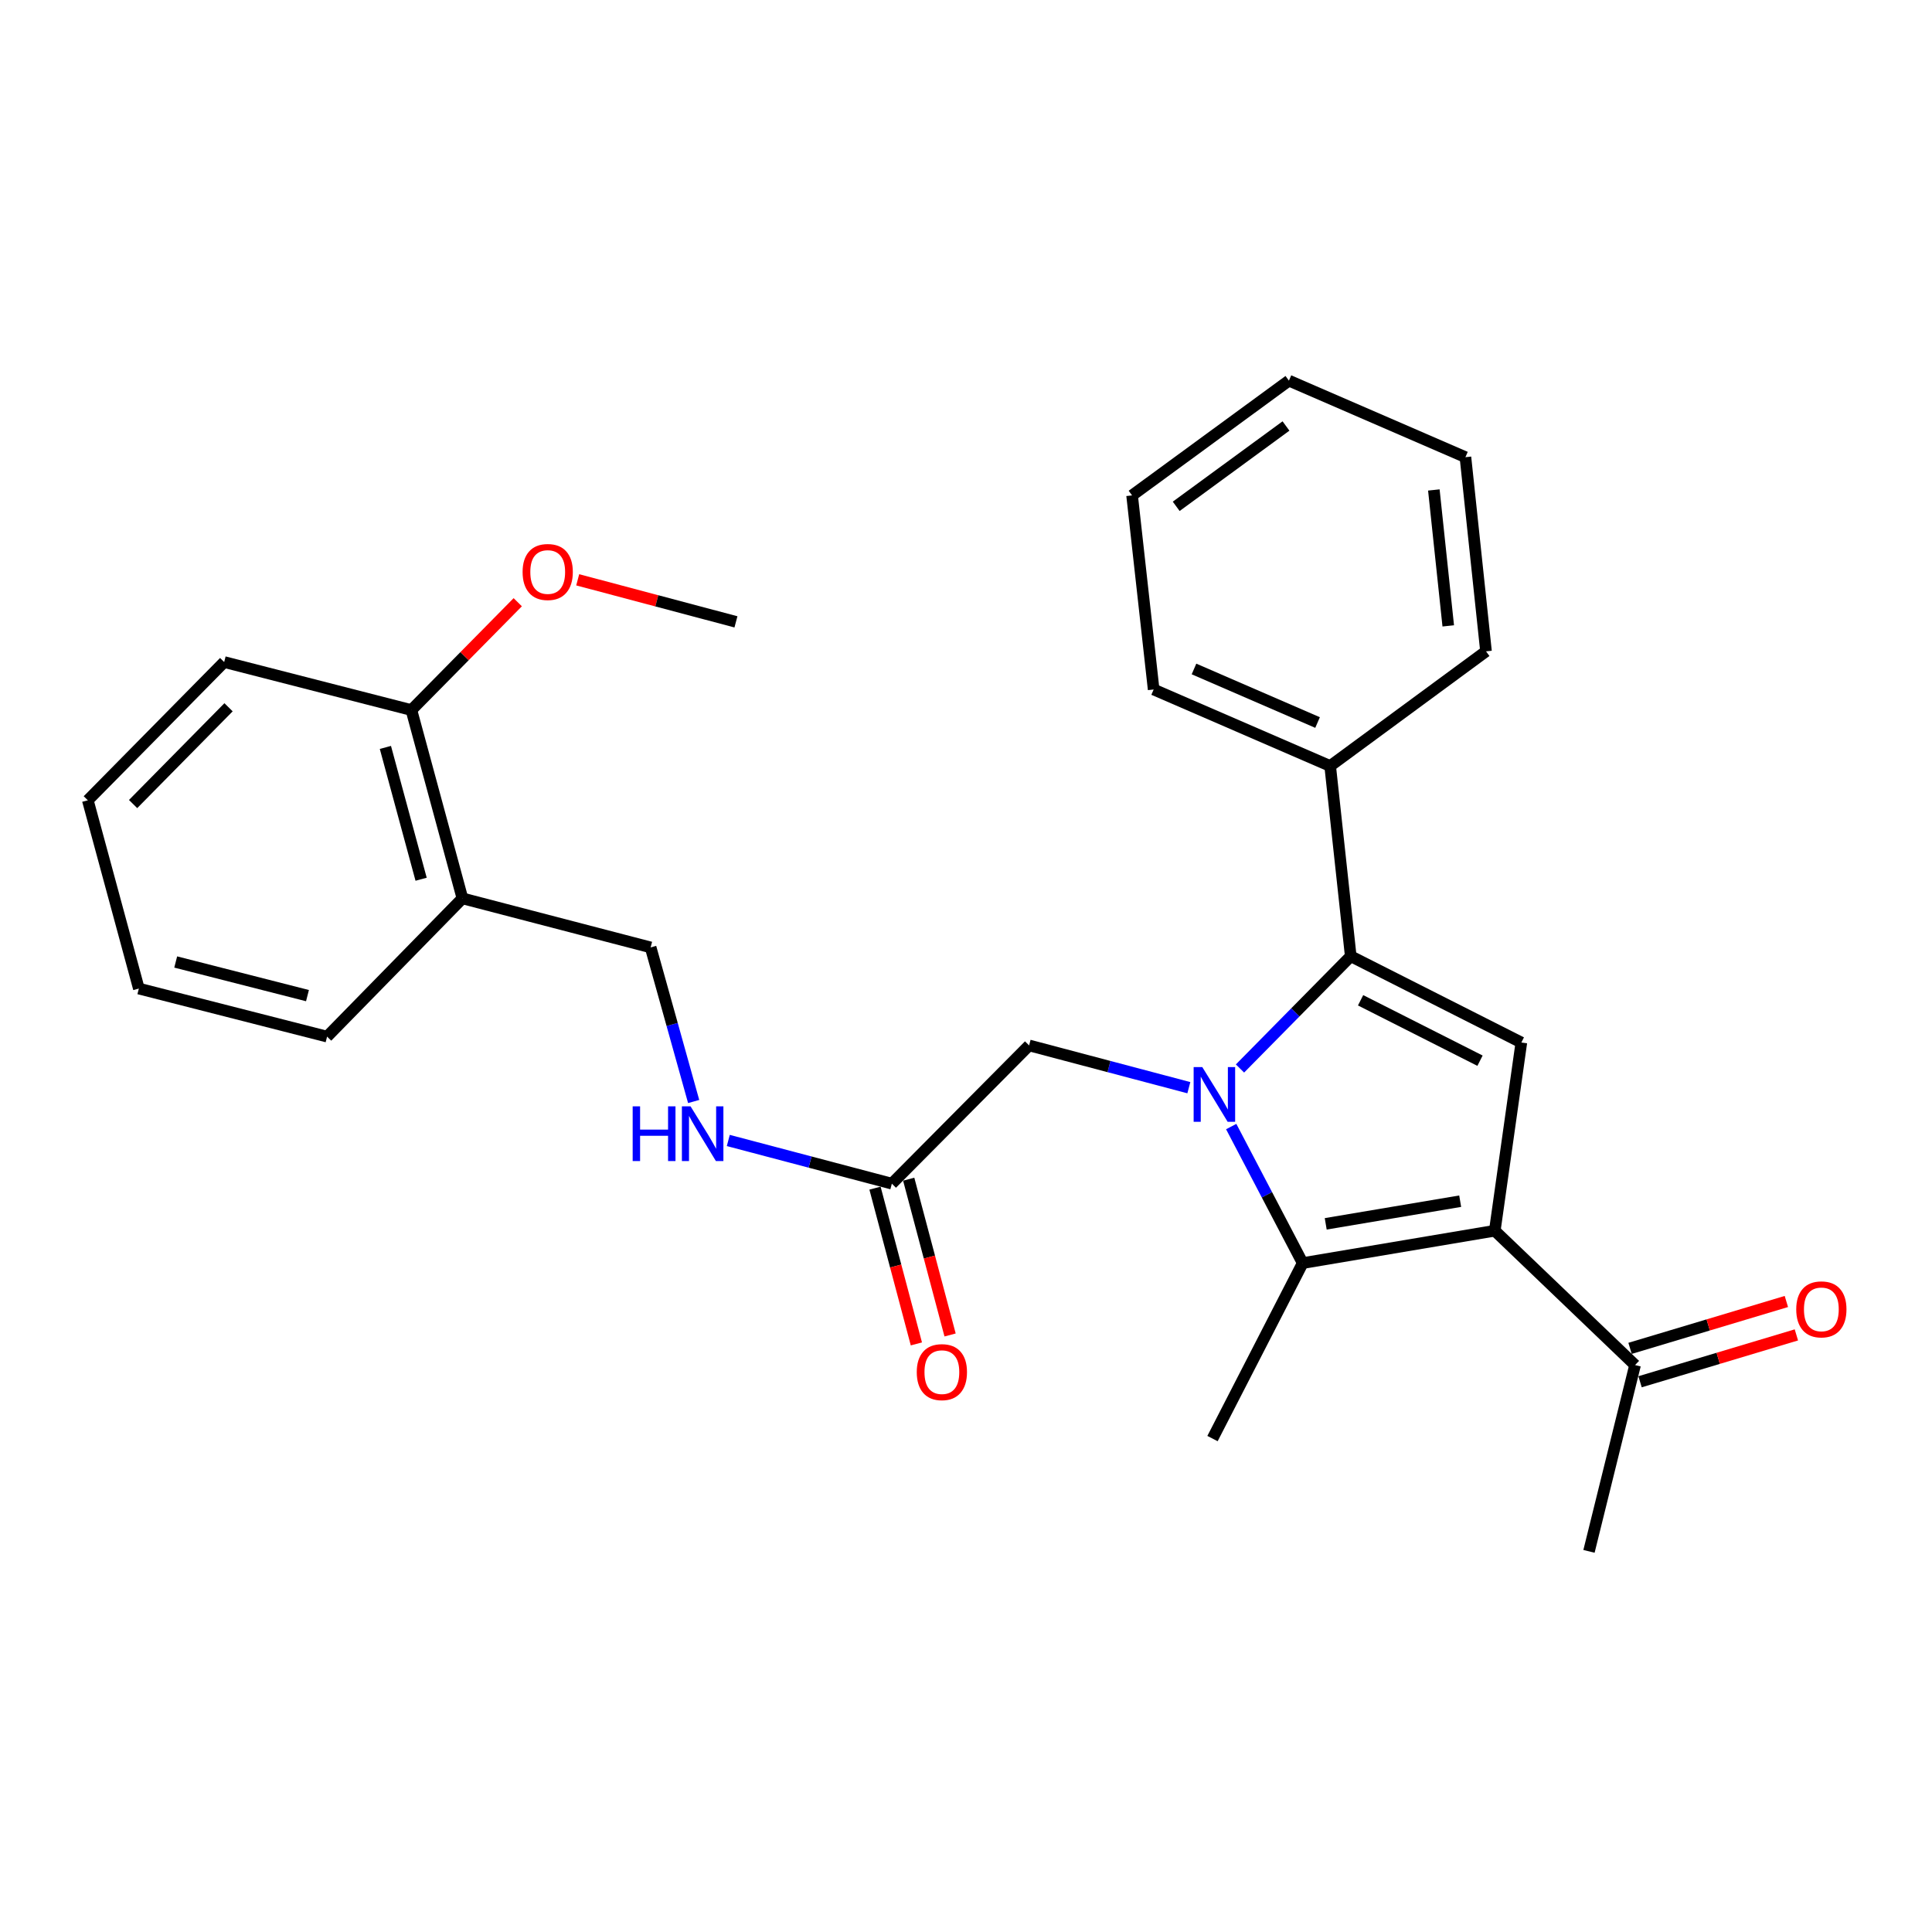 <?xml version='1.0' encoding='iso-8859-1'?>
<svg version='1.1' baseProfile='full'
              xmlns='http://www.w3.org/2000/svg'
                      xmlns:rdkit='http://www.rdkit.org/xml'
                      xmlns:xlink='http://www.w3.org/1999/xlink'
                  xml:space='preserve'
width='1000px' height='1000px' viewBox='0 0 1000 1000'>
<!-- END OF HEADER -->
<rect style='opacity:1.0;fill:#FFFFFF;stroke:none' width='1000' height='1000' x='0' y='0'> </rect>
<path class='bond-1' d='M 641.818,553.05 L 670.48,523.993' style='fill:none;fill-rule:evenodd;stroke:#0000FF;stroke-width:6px;stroke-linecap:butt;stroke-linejoin:miter;stroke-opacity:1' />
<path class='bond-1' d='M 670.48,523.993 L 699.142,494.936' style='fill:none;fill-rule:evenodd;stroke:#000000;stroke-width:6px;stroke-linecap:butt;stroke-linejoin:miter;stroke-opacity:1' />
<path class='bond-2' d='M 637.271,583.108 L 655.772,618.438' style='fill:none;fill-rule:evenodd;stroke:#0000FF;stroke-width:6px;stroke-linecap:butt;stroke-linejoin:miter;stroke-opacity:1' />
<path class='bond-2' d='M 655.772,618.438 L 674.273,653.768' style='fill:none;fill-rule:evenodd;stroke:#000000;stroke-width:6px;stroke-linecap:butt;stroke-linejoin:miter;stroke-opacity:1' />
<path class='bond-4' d='M 615.346,562.986 L 574.002,552.045' style='fill:none;fill-rule:evenodd;stroke:#0000FF;stroke-width:6px;stroke-linecap:butt;stroke-linejoin:miter;stroke-opacity:1' />
<path class='bond-4' d='M 574.002,552.045 L 532.659,541.104' style='fill:none;fill-rule:evenodd;stroke:#000000;stroke-width:6px;stroke-linecap:butt;stroke-linejoin:miter;stroke-opacity:1' />
<path class='bond-0' d='M 773.699,637.021 L 674.273,653.768' style='fill:none;fill-rule:evenodd;stroke:#000000;stroke-width:6px;stroke-linecap:butt;stroke-linejoin:miter;stroke-opacity:1' />
<path class='bond-0' d='M 755.787,621.733 L 686.189,633.456' style='fill:none;fill-rule:evenodd;stroke:#000000;stroke-width:6px;stroke-linecap:butt;stroke-linejoin:miter;stroke-opacity:1' />
<path class='bond-5' d='M 773.699,637.021 L 846.301,706.554' style='fill:none;fill-rule:evenodd;stroke:#000000;stroke-width:6px;stroke-linecap:butt;stroke-linejoin:miter;stroke-opacity:1' />
<path class='bond-27' d='M 773.699,637.021 L 787.448,539.61' style='fill:none;fill-rule:evenodd;stroke:#000000;stroke-width:6px;stroke-linecap:butt;stroke-linejoin:miter;stroke-opacity:1' />
<path class='bond-3' d='M 699.142,494.936 L 787.448,539.61' style='fill:none;fill-rule:evenodd;stroke:#000000;stroke-width:6px;stroke-linecap:butt;stroke-linejoin:miter;stroke-opacity:1' />
<path class='bond-3' d='M 704.24,517.743 L 766.053,549.015' style='fill:none;fill-rule:evenodd;stroke:#000000;stroke-width:6px;stroke-linecap:butt;stroke-linejoin:miter;stroke-opacity:1' />
<path class='bond-8' d='M 699.142,494.936 L 688.492,396.482' style='fill:none;fill-rule:evenodd;stroke:#000000;stroke-width:6px;stroke-linecap:butt;stroke-linejoin:miter;stroke-opacity:1' />
<path class='bond-14' d='M 674.273,653.768 L 627.593,744.6' style='fill:none;fill-rule:evenodd;stroke:#000000;stroke-width:6px;stroke-linecap:butt;stroke-linejoin:miter;stroke-opacity:1' />
<path class='bond-6' d='M 532.659,541.104 L 461.622,612.663' style='fill:none;fill-rule:evenodd;stroke:#000000;stroke-width:6px;stroke-linecap:butt;stroke-linejoin:miter;stroke-opacity:1' />
<path class='bond-13' d='M 848.893,715.199 L 889.349,703.07' style='fill:none;fill-rule:evenodd;stroke:#000000;stroke-width:6px;stroke-linecap:butt;stroke-linejoin:miter;stroke-opacity:1' />
<path class='bond-13' d='M 889.349,703.07 L 929.804,690.941' style='fill:none;fill-rule:evenodd;stroke:#FF0000;stroke-width:6px;stroke-linecap:butt;stroke-linejoin:miter;stroke-opacity:1' />
<path class='bond-13' d='M 843.709,697.909 L 884.165,685.78' style='fill:none;fill-rule:evenodd;stroke:#000000;stroke-width:6px;stroke-linecap:butt;stroke-linejoin:miter;stroke-opacity:1' />
<path class='bond-13' d='M 884.165,685.78 L 924.621,673.651' style='fill:none;fill-rule:evenodd;stroke:#FF0000;stroke-width:6px;stroke-linecap:butt;stroke-linejoin:miter;stroke-opacity:1' />
<path class='bond-17' d='M 846.301,706.554 L 822.455,802.982' style='fill:none;fill-rule:evenodd;stroke:#000000;stroke-width:6px;stroke-linecap:butt;stroke-linejoin:miter;stroke-opacity:1' />
<path class='bond-9' d='M 461.622,612.663 L 419.292,601.485' style='fill:none;fill-rule:evenodd;stroke:#000000;stroke-width:6px;stroke-linecap:butt;stroke-linejoin:miter;stroke-opacity:1' />
<path class='bond-9' d='M 419.292,601.485 L 376.962,590.306' style='fill:none;fill-rule:evenodd;stroke:#0000FF;stroke-width:6px;stroke-linecap:butt;stroke-linejoin:miter;stroke-opacity:1' />
<path class='bond-12' d='M 452.899,614.98 L 463.608,655.295' style='fill:none;fill-rule:evenodd;stroke:#000000;stroke-width:6px;stroke-linecap:butt;stroke-linejoin:miter;stroke-opacity:1' />
<path class='bond-12' d='M 463.608,655.295 L 474.317,695.61' style='fill:none;fill-rule:evenodd;stroke:#FF0000;stroke-width:6px;stroke-linecap:butt;stroke-linejoin:miter;stroke-opacity:1' />
<path class='bond-12' d='M 470.344,610.346 L 481.053,650.661' style='fill:none;fill-rule:evenodd;stroke:#000000;stroke-width:6px;stroke-linecap:butt;stroke-linejoin:miter;stroke-opacity:1' />
<path class='bond-12' d='M 481.053,650.661 L 491.763,690.976' style='fill:none;fill-rule:evenodd;stroke:#FF0000;stroke-width:6px;stroke-linecap:butt;stroke-linejoin:miter;stroke-opacity:1' />
<path class='bond-7' d='M 239.354,464.993 L 336.764,490.373' style='fill:none;fill-rule:evenodd;stroke:#000000;stroke-width:6px;stroke-linecap:butt;stroke-linejoin:miter;stroke-opacity:1' />
<path class='bond-11' d='M 239.354,464.993 L 212.94,367.522' style='fill:none;fill-rule:evenodd;stroke:#000000;stroke-width:6px;stroke-linecap:butt;stroke-linejoin:miter;stroke-opacity:1' />
<path class='bond-11' d='M 217.97,455.093 L 199.48,386.863' style='fill:none;fill-rule:evenodd;stroke:#000000;stroke-width:6px;stroke-linecap:butt;stroke-linejoin:miter;stroke-opacity:1' />
<path class='bond-16' d='M 239.354,464.993 L 169.299,536.552' style='fill:none;fill-rule:evenodd;stroke:#000000;stroke-width:6px;stroke-linecap:butt;stroke-linejoin:miter;stroke-opacity:1' />
<path class='bond-18' d='M 688.492,396.482 L 597.128,356.882' style='fill:none;fill-rule:evenodd;stroke:#000000;stroke-width:6px;stroke-linecap:butt;stroke-linejoin:miter;stroke-opacity:1' />
<path class='bond-18' d='M 681.966,373.981 L 618.011,346.261' style='fill:none;fill-rule:evenodd;stroke:#000000;stroke-width:6px;stroke-linecap:butt;stroke-linejoin:miter;stroke-opacity:1' />
<path class='bond-19' d='M 688.492,396.482 L 769.157,337.127' style='fill:none;fill-rule:evenodd;stroke:#000000;stroke-width:6px;stroke-linecap:butt;stroke-linejoin:miter;stroke-opacity:1' />
<path class='bond-10' d='M 359.037,570.138 L 347.901,530.256' style='fill:none;fill-rule:evenodd;stroke:#0000FF;stroke-width:6px;stroke-linecap:butt;stroke-linejoin:miter;stroke-opacity:1' />
<path class='bond-10' d='M 347.901,530.256 L 336.764,490.373' style='fill:none;fill-rule:evenodd;stroke:#000000;stroke-width:6px;stroke-linecap:butt;stroke-linejoin:miter;stroke-opacity:1' />
<path class='bond-15' d='M 212.94,367.522 L 240.462,339.616' style='fill:none;fill-rule:evenodd;stroke:#000000;stroke-width:6px;stroke-linecap:butt;stroke-linejoin:miter;stroke-opacity:1' />
<path class='bond-15' d='M 240.462,339.616 L 267.984,311.711' style='fill:none;fill-rule:evenodd;stroke:#FF0000;stroke-width:6px;stroke-linecap:butt;stroke-linejoin:miter;stroke-opacity:1' />
<path class='bond-20' d='M 212.94,367.522 L 116.031,342.673' style='fill:none;fill-rule:evenodd;stroke:#000000;stroke-width:6px;stroke-linecap:butt;stroke-linejoin:miter;stroke-opacity:1' />
<path class='bond-21' d='M 299.017,300.107 L 339.972,310.991' style='fill:none;fill-rule:evenodd;stroke:#FF0000;stroke-width:6px;stroke-linecap:butt;stroke-linejoin:miter;stroke-opacity:1' />
<path class='bond-21' d='M 339.972,310.991 L 380.927,321.875' style='fill:none;fill-rule:evenodd;stroke:#000000;stroke-width:6px;stroke-linecap:butt;stroke-linejoin:miter;stroke-opacity:1' />
<path class='bond-22' d='M 169.299,536.552 L 71.868,511.682' style='fill:none;fill-rule:evenodd;stroke:#000000;stroke-width:6px;stroke-linecap:butt;stroke-linejoin:miter;stroke-opacity:1' />
<path class='bond-22' d='M 159.148,515.332 L 90.947,497.923' style='fill:none;fill-rule:evenodd;stroke:#000000;stroke-width:6px;stroke-linecap:butt;stroke-linejoin:miter;stroke-opacity:1' />
<path class='bond-25' d='M 597.128,356.882 L 585.967,256.423' style='fill:none;fill-rule:evenodd;stroke:#000000;stroke-width:6px;stroke-linecap:butt;stroke-linejoin:miter;stroke-opacity:1' />
<path class='bond-23' d='M 769.157,337.127 L 758.507,236.628' style='fill:none;fill-rule:evenodd;stroke:#000000;stroke-width:6px;stroke-linecap:butt;stroke-linejoin:miter;stroke-opacity:1' />
<path class='bond-23' d='M 749.61,323.954 L 742.155,253.605' style='fill:none;fill-rule:evenodd;stroke:#000000;stroke-width:6px;stroke-linecap:butt;stroke-linejoin:miter;stroke-opacity:1' />
<path class='bond-29' d='M 116.031,342.673 L 45.455,414.232' style='fill:none;fill-rule:evenodd;stroke:#000000;stroke-width:6px;stroke-linecap:butt;stroke-linejoin:miter;stroke-opacity:1' />
<path class='bond-29' d='M 118.296,366.081 L 68.892,416.173' style='fill:none;fill-rule:evenodd;stroke:#000000;stroke-width:6px;stroke-linecap:butt;stroke-linejoin:miter;stroke-opacity:1' />
<path class='bond-24' d='M 71.868,511.682 L 45.455,414.232' style='fill:none;fill-rule:evenodd;stroke:#000000;stroke-width:6px;stroke-linecap:butt;stroke-linejoin:miter;stroke-opacity:1' />
<path class='bond-26' d='M 758.507,236.628 L 667.143,197.018' style='fill:none;fill-rule:evenodd;stroke:#000000;stroke-width:6px;stroke-linecap:butt;stroke-linejoin:miter;stroke-opacity:1' />
<path class='bond-28' d='M 585.967,256.423 L 667.143,197.018' style='fill:none;fill-rule:evenodd;stroke:#000000;stroke-width:6px;stroke-linecap:butt;stroke-linejoin:miter;stroke-opacity:1' />
<path class='bond-28' d='M 608.803,262.078 L 665.626,220.495' style='fill:none;fill-rule:evenodd;stroke:#000000;stroke-width:6px;stroke-linecap:butt;stroke-linejoin:miter;stroke-opacity:1' />
<path  class='atom-0' d='M 622.306 552.325
L 631.586 567.325
Q 632.506 568.805, 633.986 571.485
Q 635.466 574.165, 635.546 574.325
L 635.546 552.325
L 639.306 552.325
L 639.306 580.645
L 635.426 580.645
L 625.466 564.245
Q 624.306 562.325, 623.066 560.125
Q 621.866 557.925, 621.506 557.245
L 621.506 580.645
L 617.826 580.645
L 617.826 552.325
L 622.306 552.325
' fill='#0000FF'/>
<path  class='atom-10' d='M 327.469 572.641
L 331.309 572.641
L 331.309 584.681
L 345.789 584.681
L 345.789 572.641
L 349.629 572.641
L 349.629 600.961
L 345.789 600.961
L 345.789 587.881
L 331.309 587.881
L 331.309 600.961
L 327.469 600.961
L 327.469 572.641
' fill='#0000FF'/>
<path  class='atom-10' d='M 357.429 572.641
L 366.709 587.641
Q 367.629 589.121, 369.109 591.801
Q 370.589 594.481, 370.669 594.641
L 370.669 572.641
L 374.429 572.641
L 374.429 600.961
L 370.549 600.961
L 360.589 584.561
Q 359.429 582.641, 358.189 580.441
Q 356.989 578.241, 356.629 577.561
L 356.629 600.961
L 352.949 600.961
L 352.949 572.641
L 357.429 572.641
' fill='#0000FF'/>
<path  class='atom-13' d='M 474.514 710.214
Q 474.514 703.414, 477.874 699.614
Q 481.234 695.814, 487.514 695.814
Q 493.794 695.814, 497.154 699.614
Q 500.514 703.414, 500.514 710.214
Q 500.514 717.094, 497.114 721.014
Q 493.714 724.894, 487.514 724.894
Q 481.274 724.894, 477.874 721.014
Q 474.514 717.134, 474.514 710.214
M 487.514 721.694
Q 491.834 721.694, 494.154 718.814
Q 496.514 715.894, 496.514 710.214
Q 496.514 704.654, 494.154 701.854
Q 491.834 699.014, 487.514 699.014
Q 483.194 699.014, 480.834 701.814
Q 478.514 704.614, 478.514 710.214
Q 478.514 715.934, 480.834 718.814
Q 483.194 721.694, 487.514 721.694
' fill='#FF0000'/>
<path  class='atom-14' d='M 929.729 677.724
Q 929.729 670.924, 933.089 667.124
Q 936.449 663.324, 942.729 663.324
Q 949.009 663.324, 952.369 667.124
Q 955.729 670.924, 955.729 677.724
Q 955.729 684.604, 952.329 688.524
Q 948.929 692.404, 942.729 692.404
Q 936.489 692.404, 933.089 688.524
Q 929.729 684.644, 929.729 677.724
M 942.729 689.204
Q 947.049 689.204, 949.369 686.324
Q 951.729 683.404, 951.729 677.724
Q 951.729 672.164, 949.369 669.364
Q 947.049 666.524, 942.729 666.524
Q 938.409 666.524, 936.049 669.324
Q 933.729 672.124, 933.729 677.724
Q 933.729 683.444, 936.049 686.324
Q 938.409 689.204, 942.729 689.204
' fill='#FF0000'/>
<path  class='atom-16' d='M 270.496 296.063
Q 270.496 289.263, 273.856 285.463
Q 277.216 281.663, 283.496 281.663
Q 289.776 281.663, 293.136 285.463
Q 296.496 289.263, 296.496 296.063
Q 296.496 302.943, 293.096 306.863
Q 289.696 310.743, 283.496 310.743
Q 277.256 310.743, 273.856 306.863
Q 270.496 302.983, 270.496 296.063
M 283.496 307.543
Q 287.816 307.543, 290.136 304.663
Q 292.496 301.743, 292.496 296.063
Q 292.496 290.503, 290.136 287.703
Q 287.816 284.863, 283.496 284.863
Q 279.176 284.863, 276.816 287.663
Q 274.496 290.463, 274.496 296.063
Q 274.496 301.783, 276.816 304.663
Q 279.176 307.543, 283.496 307.543
' fill='#FF0000'/>
</svg>
